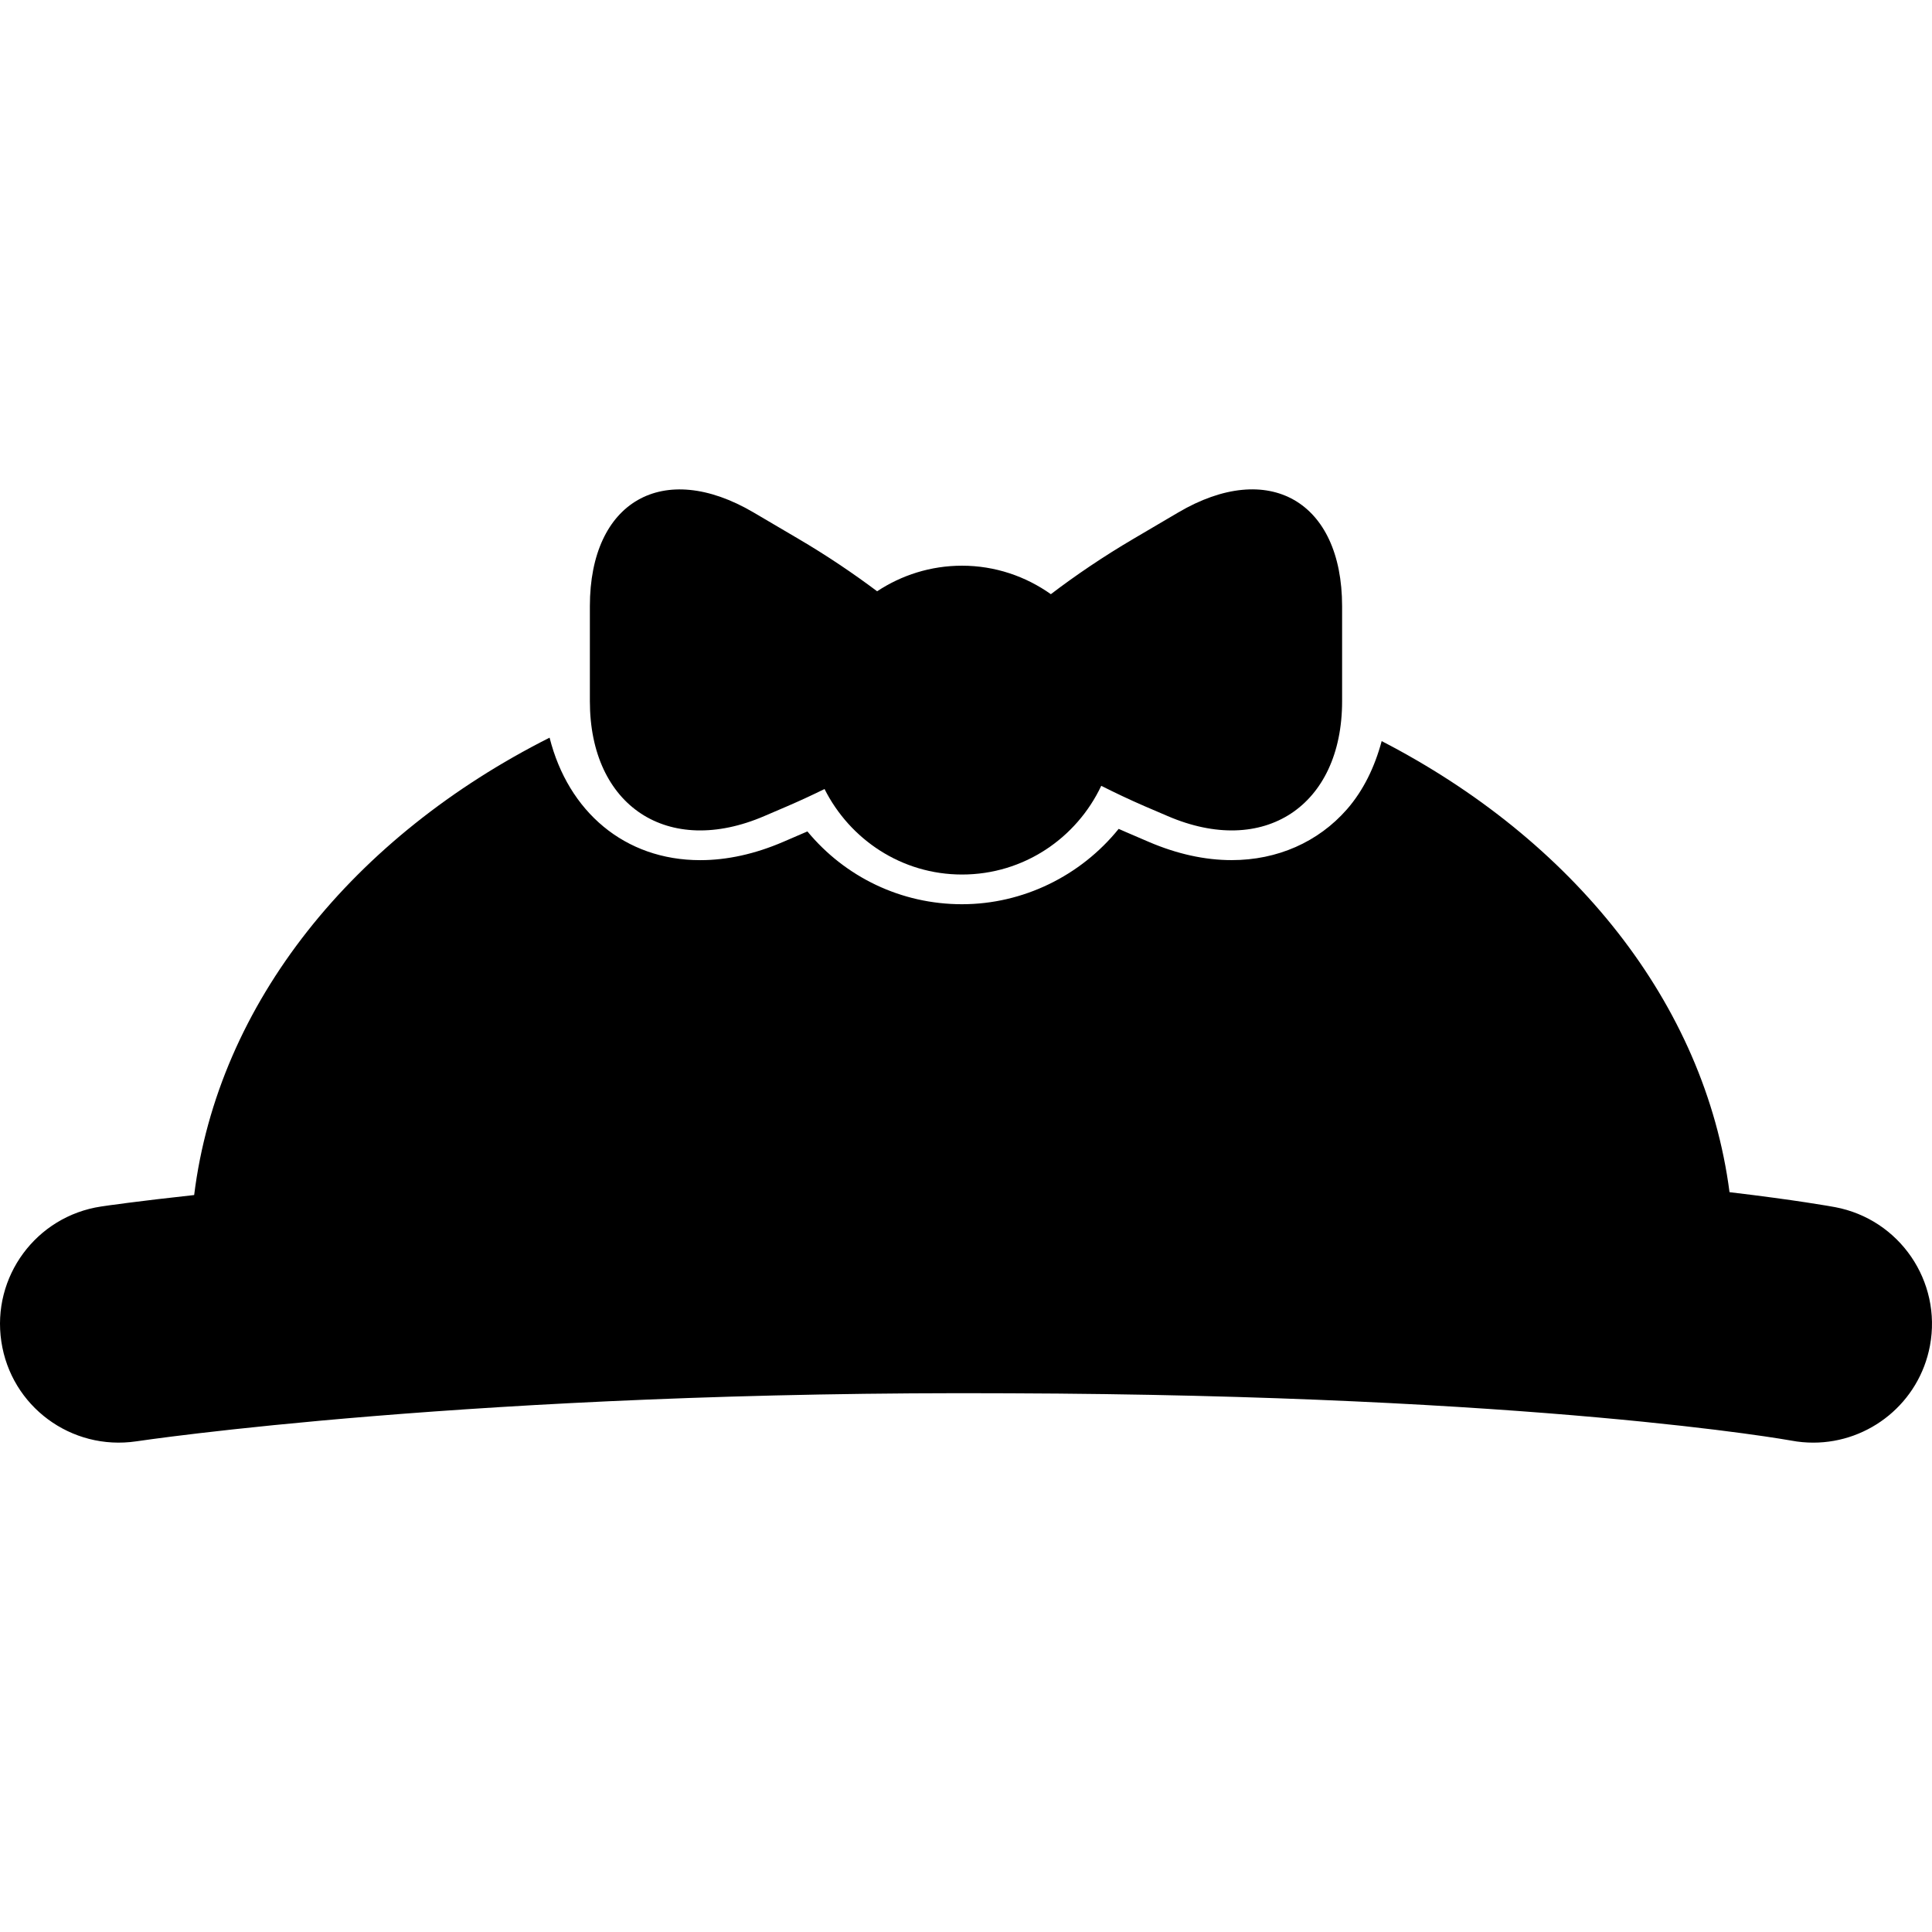 <?xml version="1.0" encoding="iso-8859-1"?>
<!-- Generator: Adobe Illustrator 16.0.0, SVG Export Plug-In . SVG Version: 6.00 Build 0)  -->
<!DOCTYPE svg PUBLIC "-//W3C//DTD SVG 1.1//EN" "http://www.w3.org/Graphics/SVG/1.1/DTD/svg11.dtd">
<svg version="1.1" id="Capa_1" xmlns="http://www.w3.org/2000/svg" xmlns:xlink="http://www.w3.org/1999/xlink" x="0px" y="0px"
	 width="315.917px" height="315.917px" viewBox="0 0 315.917 315.917" style="enable-background:new 0 0 315.917 315.917;"
	 xml:space="preserve">
<g>
	<g>
		<path d="M22.292,235.684c0.542-0.079,55.557-8.318,142.711-7.855c86.563,0.286,127.531,7.667,127.902,7.733
			c1.212,0.231,2.418,0.335,3.605,0.335c9.164,0,17.317-6.509,19.071-15.838c1.973-10.54-4.963-20.685-15.51-22.67
			c-0.615-0.116-6.345-1.151-17.263-2.448c-4.019-30.92-25.684-57.652-56.879-73.758c-1.145,4.257-2.989,8.074-5.687,11.162
			c-4.689,5.349-11.375,8.299-18.834,8.299c-0.006,0-0.006,0-0.006,0c-4.402,0-8.964-1.011-13.573-2.989l-3.769-1.62
			c-0.378-0.161-0.762-0.329-1.139-0.499c-6.193,7.663-15.607,12.321-25.621,12.321c-9.931,0-19.092-4.427-25.275-11.904
			c-0.064,0.027-0.131,0.058-0.189,0.082l-3.778,1.629c-4.594,1.976-9.158,2.987-13.561,2.987c-12.358,0-21.58-7.934-24.63-20.03
			c-31.975,16.121-54.209,43.297-58.118,74.79c-9.234,1.005-14.547,1.767-15.22,1.876C5.924,198.88-1.376,208.763,0.219,219.371
			C1.796,229.96,11.636,237.255,22.292,235.684z"/>
		<path d="M192.667,83.796l-7.282,4.284c-4.969,2.917-9.561,6.041-13.549,9.079c-4.11-2.914-9.115-4.658-14.532-4.658
			c-5.13,0-9.895,1.553-13.877,4.183c-3.848-2.886-8.202-5.836-12.909-8.598l-7.283-4.283c-14.791-8.705-26.78-1.845-26.78,15.32
			v15.539c0,17.159,12.775,25.568,28.54,18.773l3.778-1.62c2.083-0.898,4.095-1.833,6.053-2.795
			c4.153,8.257,12.617,13.98,22.484,13.98c10.087,0,18.727-5.955,22.764-14.504c2.271,1.142,4.616,2.256,7.063,3.318l3.781,1.62
			c15.753,6.795,28.54-1.614,28.54-18.773V99.123C219.453,81.951,207.451,75.091,192.667,83.796z"/>
	</g>
</g>
<g>
</g>
<g>
</g>
<g>
</g>
<g>
</g>
<g>
</g>
<g>
</g>
<g>
</g>
<g>
</g>
<g>
</g>
<g>
</g>
<g>
</g>
<g>
</g>
<g>
</g>
<g>
</g>
<g>
</g>
</svg>
